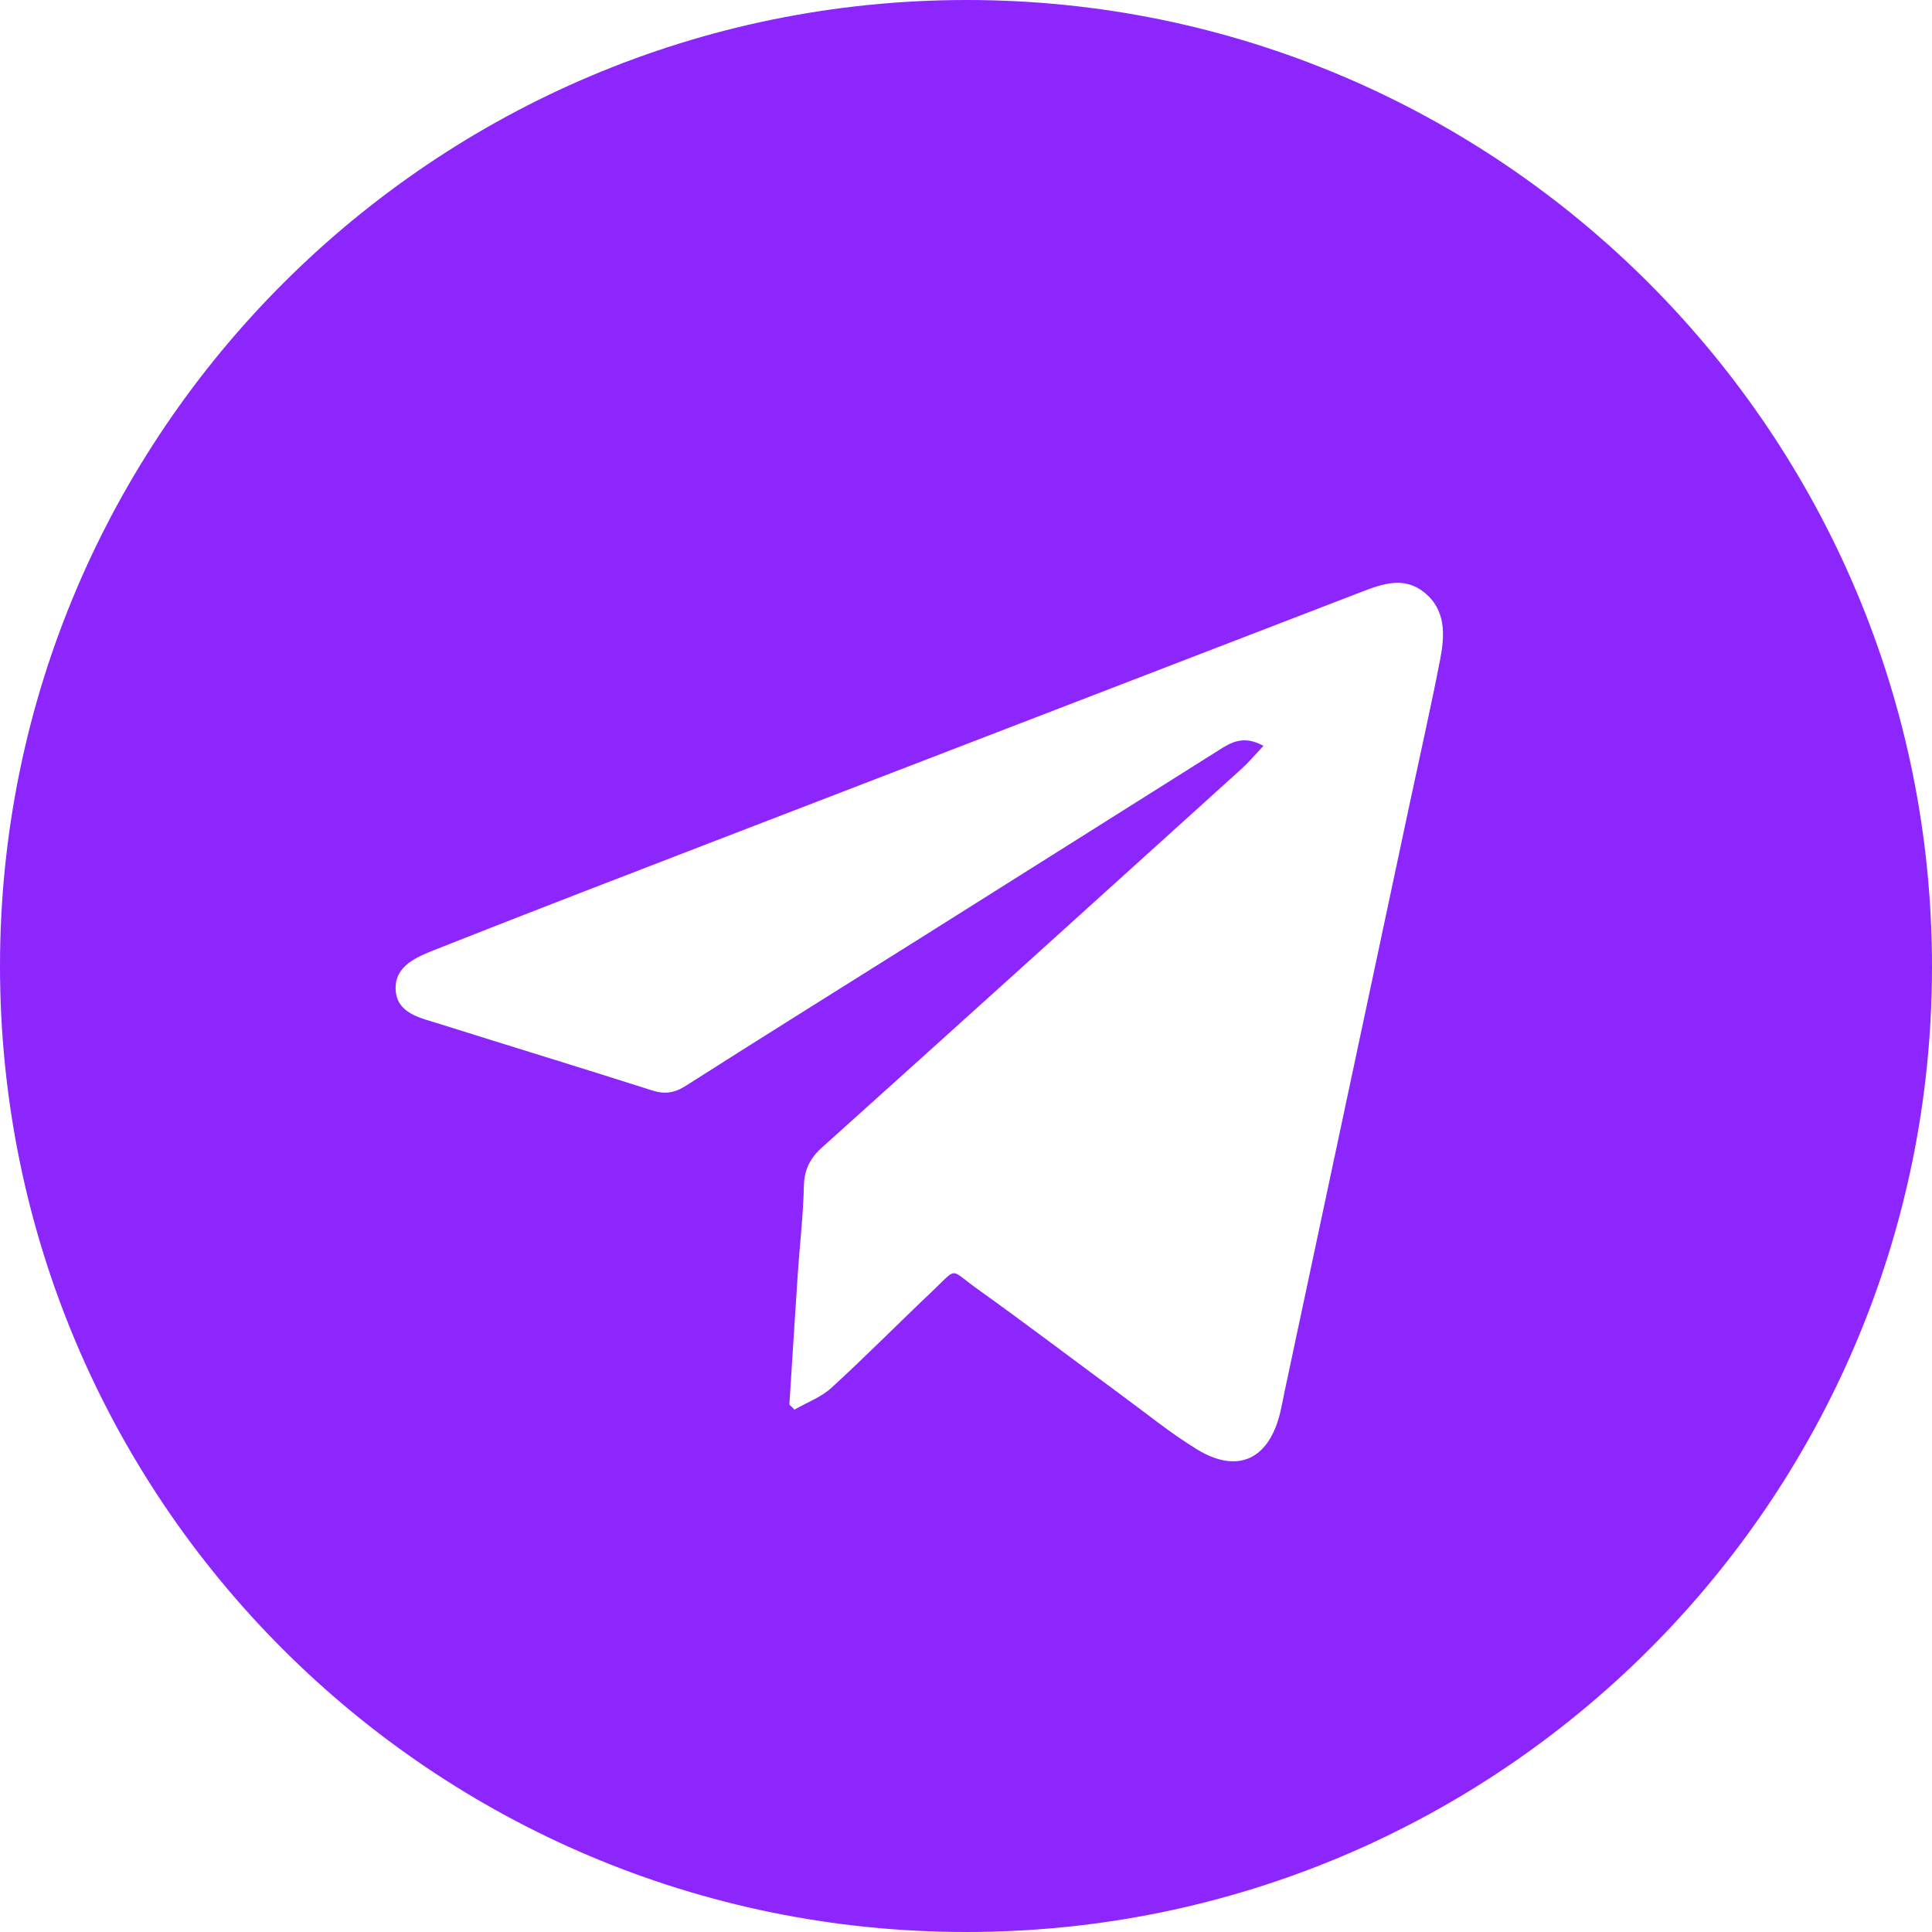 <?xml version="1.0" encoding="UTF-8"?> <svg xmlns="http://www.w3.org/2000/svg" width="24" height="24" viewBox="0 0 24 24" fill="none"> <path d="M3.33411e-07 11.997C0.002 5.375 5.386 -0.002 12.014 3.32702e-07C18.633 0.002 24.008 5.394 24 12.023C23.992 18.644 18.624 24.002 12.001 24C5.366 23.998 -0.002 18.63 3.33411e-07 11.997ZM15.695 9.265C15.588 9.379 15.514 9.468 15.429 9.545C13.692 11.116 11.956 12.687 10.214 14.252C10.062 14.388 9.99 14.53 9.986 14.737C9.978 15.096 9.935 15.455 9.911 15.814C9.874 16.359 9.841 16.904 9.806 17.448C9.828 17.469 9.848 17.49 9.869 17.511C10.023 17.422 10.199 17.358 10.327 17.241C10.752 16.853 11.155 16.444 11.572 16.049C11.904 15.735 11.789 15.76 12.125 16C12.732 16.434 13.326 16.885 13.927 17.328C14.238 17.556 14.539 17.802 14.867 18.003C15.363 18.309 15.751 18.137 15.896 17.576C15.919 17.485 15.936 17.391 15.955 17.299C16.476 14.851 16.997 12.402 17.518 9.954C17.643 9.367 17.776 8.782 17.89 8.193C17.948 7.894 17.966 7.581 17.695 7.361C17.447 7.159 17.181 7.249 16.917 7.351C14.221 8.391 11.524 9.428 8.828 10.467C7.692 10.905 6.556 11.342 5.424 11.79C5.188 11.883 4.897 11.994 4.915 12.299C4.933 12.597 5.235 12.647 5.469 12.722C6.344 12.998 7.221 13.264 8.095 13.544C8.259 13.597 8.378 13.579 8.523 13.486C9.492 12.868 10.468 12.261 11.441 11.649C12.675 10.873 13.908 10.095 15.142 9.318C15.293 9.221 15.449 9.13 15.695 9.265Z" fill="#8C26FC"></path> </svg> 